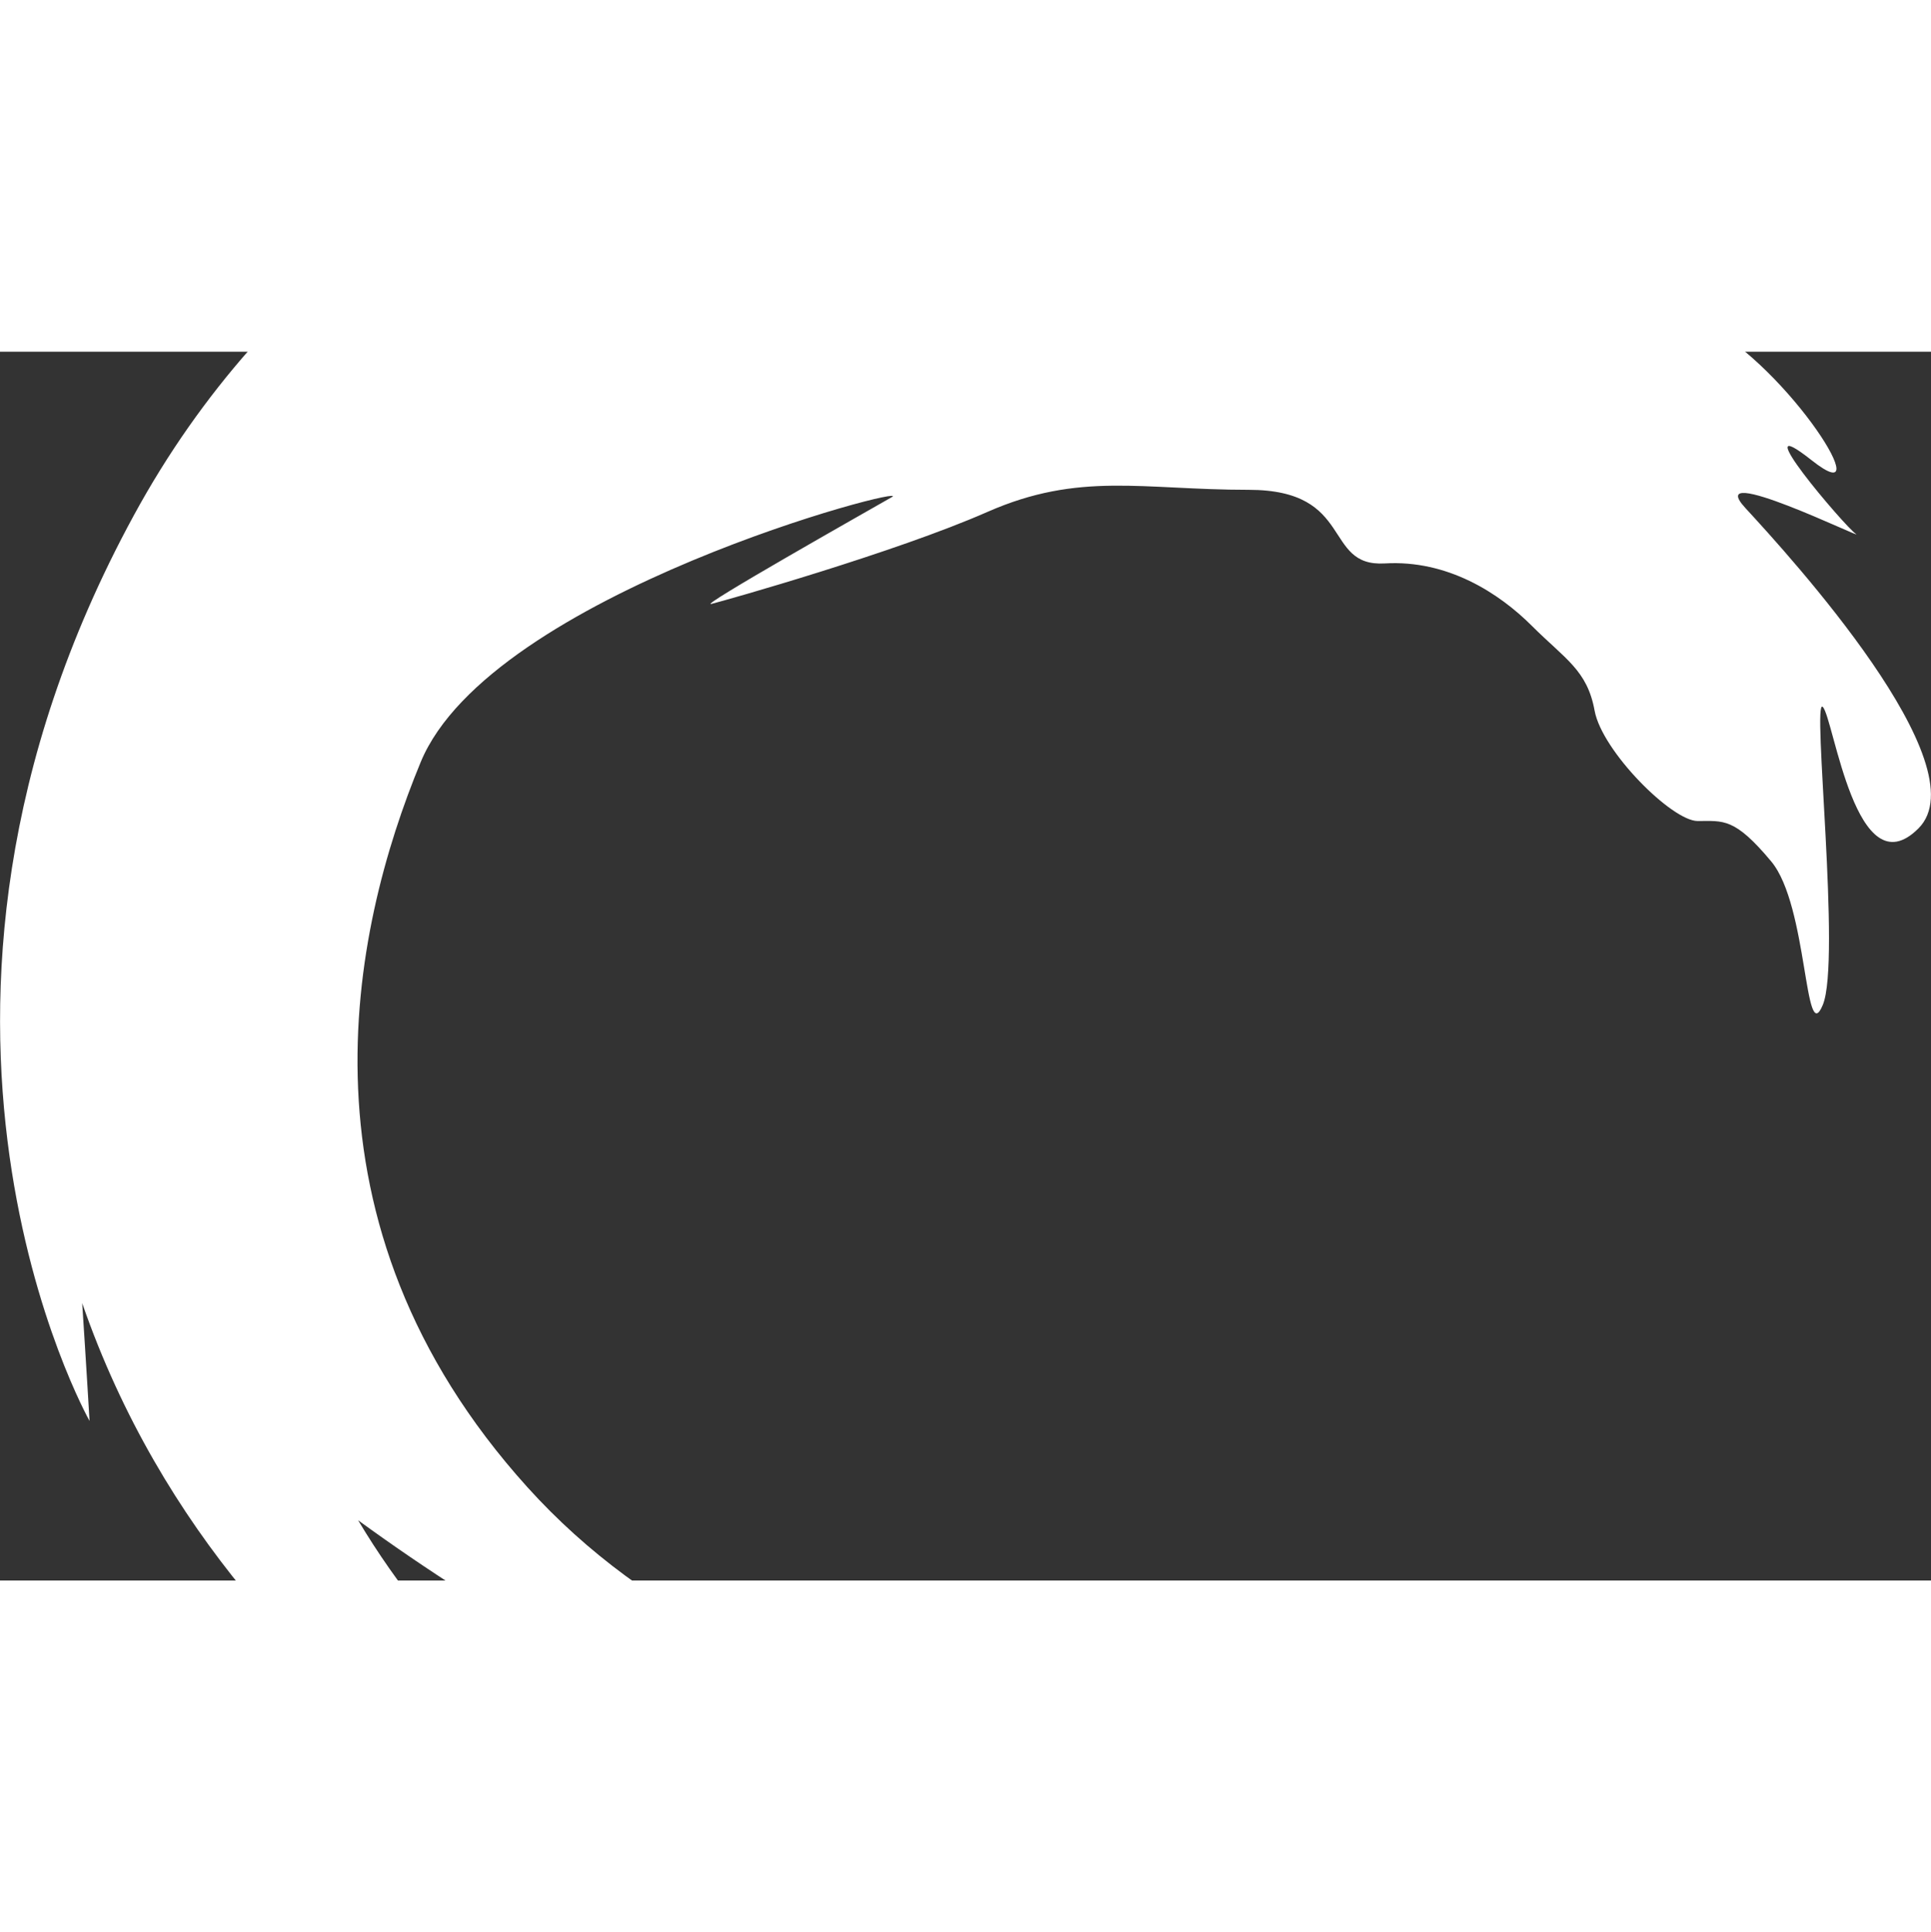 <?xml version="1.0" encoding="UTF-8" standalone="no"?>
<svg
   xmlns:sketch="http://www.bohemiancoding.com/sketch/ns"
   xmlns:dc="http://purl.org/dc/elements/1.1/"
   xmlns:cc="http://creativecommons.org/ns#"
   xmlns:rdf="http://www.w3.org/1999/02/22-rdf-syntax-ns#"
   xmlns:svg="http://www.w3.org/2000/svg"
   xmlns="http://www.w3.org/2000/svg"
   xmlns:sodipodi="http://sodipodi.sourceforge.net/DTD/sodipodi-0.dtd"
   xmlns:inkscape="http://www.inkscape.org/namespaces/inkscape"
   inkscape:version="1.0 (4035a4fb49, 2020-05-01)"
   sodipodi:docname="talascent-logo-notext.svg"
   id="svg2570"
   version="1.1"
   class="looka-1j8o68f"
   viewBox="0 0 140 89.079"
   height="40.021"
   width="40">
  <rect x="0" y="0" width="140" height="89.079" fill="#333333" stroke="none"/>
  <sodipodi:namedview
     inkscape:current-layer="svg2570"
     inkscape:window-maximized="1"
     inkscape:window-y="-8"
     inkscape:window-x="-8"
     inkscape:cy="29.454688"
     inkscape:cx="66.592331"
     inkscape:zoom="5.9538391"
     fit-margin-bottom="0"
     fit-margin-right="0"
     fit-margin-left="0"
     fit-margin-top="0"
     inkscape:pagecheckerboard="true"
     showgrid="false"
     id="namedview2572"
     inkscape:window-height="1009"
     inkscape:window-width="1920"
     inkscape:pageshadow="2"
     inkscape:pageopacity="0"
     guidetolerance="10"
     gridtolerance="10"
     objecttolerance="10"
     borderopacity="1"
     bordercolor="#666666"
     pagecolor="#ffffff" />
  <defs
     id="SvgjsDefs1389" />
  <g
     fill="#ffffff"
     transform="matrix(2.822,0,0,2.822,-14.111,-42.43)"
     featurekey="1p4tPl-0"
     id="SvgjsG1390">
    <g
       id="g2564"
       sketch:type="MSPage"
       fill-rule="evenodd"
       fill="none"
       stroke-width="1"
       stroke="none">
      <g
         id="g2562"
         fill="#ffffff"
         sketch:type="MSArtboardGroup">
        <path
           id="path2560"
           sketch:type="MSShapeGroup"
           d="m 40.579,48.27 c 3.404,-2.174 3.593,-1.986 1.796,-0.662 -1.796,1.323 1.418,-0.567 -0.283,0.662 l -0.756,0.756 c 0,0 -1.229,1.418 -2.08,1.512 -0.851,0.094 0.945,-0.094 -0.284,0.473 -1.229,0.567 -10.221,4.624 -24.771,-5.957 4.066,6.807 11.251,9.833 17.302,9.927 0,0 -1.892,0 -0.851,0.189 1.04,0.189 -0.473,1.607 -9.36,-1.702 0.379,0.851 0.473,1.134 1.514,1.702 0,0 -11.63,-3.971 -15.694,-15.694 0.094,1.418 0.189,3.026 0.189,3.026 0,0 -5.862,-10.401 1.135,-23.258 C 15.43,6.387 30.841,5.914 32.921,6.008 c 2.08,0.094 13.708,2.742 16.356,5.484 2.648,2.741 -1.323,0.945 -1.323,0.945 0,0 -1.324,0.756 0.851,1.89 2.174,1.135 4.537,4.917 2.741,3.498 -1.796,-1.418 0.851,1.702 1.135,1.891 0.283,0.189 -3.971,-1.891 -2.836,-0.662 1.134,1.229 6.051,6.618 4.444,8.226 -1.608,1.607 -2.176,-2.837 -2.459,-3.12 -0.284,-0.284 0.474,6.523 0,7.657 -0.473,1.135 -0.378,-2.552 -1.323,-3.686 -0.945,-1.134 -1.23,-1.04 -1.892,-1.04 -0.661,0 -2.457,-1.796 -2.647,-2.836 -0.189,-1.04 -0.756,-1.324 -1.608,-2.174 -0.851,-0.851 -2.174,-1.702 -3.781,-1.607 -1.607,0.095 -0.756,-1.891 -3.498,-1.891 -2.742,0 -4.349,-0.472 -6.713,0.568 -2.363,1.04 -6.713,2.269 -7.091,2.363 -0.378,0.095 3.971,-2.363 4.633,-2.742 0.661,-0.378 -10.306,2.458 -12.102,6.807 -1.797,4.35 -3.403,11.818 2.742,18.625 6.145,6.808 17.112,7.469 22.029,4.066" />
      </g>
    </g>
  </g>
</svg>
